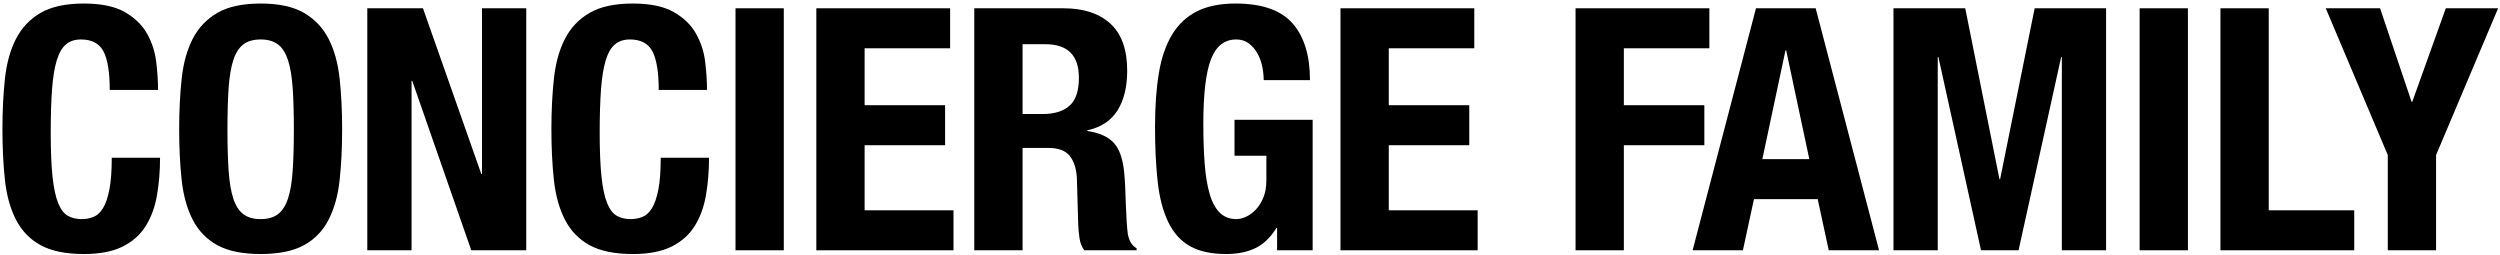 <?xml version="1.0" encoding="UTF-8"?>
<svg width="186px" height="19px" viewBox="0 0 186 19" version="1.1" xmlns="http://www.w3.org/2000/svg" xmlns:xlink="http://www.w3.org/1999/xlink">
    <!-- Generator: Sketch 52 (66869) - http://www.bohemiancoding.com/sketch -->
    <title>logo-black</title>
    <desc>Created with Sketch.</desc>
    <g id="Page-1" stroke="none" stroke-width="1" fill="none" fill-rule="evenodd">
        <g id="index" transform="translate(-323, -6451)" fill="#000000">
            <g id="site" transform="translate(38, 0)">
                <g id="footer" transform="translate(157, 6373)">
                    <g id="logo-black" transform="translate(128, 78)">
                        <path d="M7.704,3.831 C7.396,3.234 6.835,2.936 6.02,2.936 C5.57,2.936 5.2,3.058 4.909,3.302 C4.618,3.545 4.389,3.94 4.223,4.487 C4.057,5.033 3.94,5.748 3.874,6.63 C3.807,7.513 3.774,8.593 3.774,9.871 C3.774,11.233 3.82,12.334 3.911,13.175 C4.003,14.015 4.144,14.667 4.335,15.129 C4.526,15.592 4.768,15.903 5.059,16.062 C5.35,16.222 5.687,16.302 6.07,16.302 C6.385,16.302 6.681,16.247 6.955,16.138 C7.23,16.028 7.467,15.81 7.666,15.482 C7.866,15.154 8.024,14.692 8.14,14.095 C8.256,13.499 8.315,12.712 8.315,11.737 L11.908,11.737 C11.908,12.712 11.833,13.637 11.683,14.511 C11.534,15.386 11.255,16.15 10.847,16.806 C10.44,17.462 9.866,17.975 9.126,18.344 C8.386,18.714 7.425,18.899 6.244,18.899 C4.897,18.899 3.824,18.68 3.026,18.243 C2.227,17.807 1.616,17.176 1.192,16.352 C0.767,15.528 0.493,14.545 0.368,13.401 C0.244,12.258 0.181,10.997 0.181,9.619 C0.181,8.257 0.244,7 0.368,5.848 C0.493,4.697 0.767,3.709 1.192,2.886 C1.616,2.062 2.227,1.419 3.026,0.956 C3.824,0.494 4.897,0.263 6.244,0.263 C7.525,0.263 8.535,0.473 9.275,0.893 C10.015,1.313 10.569,1.847 10.935,2.495 C11.301,3.142 11.529,3.84 11.621,4.588 C11.712,5.336 11.758,6.038 11.758,6.693 L8.165,6.693 C8.165,5.382 8.011,4.428 7.704,3.831" id="Fill-4"></path>
                        <path d="M17.01,12.708 C17.068,13.557 17.184,14.246 17.359,14.776 C17.534,15.306 17.783,15.693 18.108,15.936 C18.432,16.18 18.86,16.302 19.393,16.302 C19.925,16.302 20.353,16.18 20.677,15.936 C21.002,15.693 21.251,15.306 21.426,14.776 C21.601,14.246 21.717,13.557 21.775,12.708 C21.833,11.859 21.863,10.829 21.863,9.619 C21.863,8.408 21.833,7.383 21.775,6.542 C21.717,5.702 21.601,5.013 21.426,4.474 C21.251,3.937 21.002,3.545 20.677,3.302 C20.353,3.058 19.925,2.936 19.393,2.936 C18.86,2.936 18.432,3.058 18.108,3.302 C17.783,3.545 17.534,3.937 17.359,4.474 C17.184,5.013 17.068,5.702 17.01,6.542 C16.952,7.383 16.922,8.408 16.922,9.619 C16.922,10.829 16.952,11.859 17.01,12.708 Z M13.517,5.848 C13.642,4.697 13.916,3.709 14.34,2.886 C14.764,2.062 15.376,1.419 16.174,0.956 C16.972,0.494 18.045,0.263 19.393,0.263 C20.74,0.263 21.813,0.494 22.611,0.956 C23.41,1.419 24.021,2.062 24.445,2.886 C24.869,3.709 25.144,4.697 25.268,5.848 C25.393,7 25.455,8.257 25.455,9.619 C25.455,10.997 25.393,12.258 25.268,13.401 C25.144,14.545 24.869,15.528 24.445,16.352 C24.021,17.176 23.41,17.807 22.611,18.243 C21.813,18.68 20.74,18.899 19.393,18.899 C18.045,18.899 16.972,18.68 16.174,18.243 C15.376,17.807 14.764,17.176 14.34,16.352 C13.916,15.528 13.642,14.545 13.517,13.401 C13.392,12.258 13.33,10.997 13.33,9.619 C13.33,8.257 13.392,7 13.517,5.848 Z" id="Fill-5"></path>
                        <polyline id="Fill-6" points="35.81 12.948 35.86 12.948 35.86 0.616 39.153 0.616 39.153 18.621 35.062 18.621 30.67 6.013 30.62 6.013 30.62 18.621 27.327 18.621 27.327 0.616 31.469 0.616 35.81 12.948"></polyline>
                        <path d="M48.547,3.831 C48.239,3.234 47.677,2.936 46.863,2.936 C46.414,2.936 46.043,3.058 45.753,3.302 C45.461,3.545 45.232,3.94 45.066,4.487 C44.9,5.033 44.783,5.748 44.717,6.63 C44.65,7.513 44.617,8.593 44.617,9.871 C44.617,11.233 44.663,12.334 44.755,13.175 C44.846,14.015 44.987,14.667 45.179,15.129 C45.37,15.592 45.611,15.903 45.902,16.062 C46.193,16.222 46.53,16.302 46.912,16.302 C47.228,16.302 47.524,16.247 47.798,16.138 C48.073,16.028 48.31,15.81 48.509,15.482 C48.709,15.154 48.867,14.692 48.984,14.095 C49.1,13.499 49.158,12.712 49.158,11.737 L52.751,11.737 C52.751,12.712 52.676,13.637 52.526,14.511 C52.376,15.386 52.098,16.15 51.691,16.806 C51.283,17.462 50.709,17.975 49.969,18.344 C49.229,18.714 48.268,18.899 47.087,18.899 C45.74,18.899 44.667,18.68 43.869,18.243 C43.07,17.807 42.459,17.176 42.035,16.352 C41.611,15.528 41.336,14.545 41.211,13.401 C41.087,12.258 41.024,10.997 41.024,9.619 C41.024,8.257 41.087,7 41.211,5.848 C41.336,4.697 41.611,3.709 42.035,2.886 C42.459,2.062 43.07,1.419 43.869,0.956 C44.667,0.494 45.74,0.263 47.087,0.263 C48.368,0.263 49.378,0.473 50.119,0.893 C50.859,1.313 51.412,1.847 51.778,2.495 C52.144,3.142 52.373,3.84 52.464,4.588 C52.555,5.336 52.601,6.038 52.601,6.693 L49.009,6.693 C49.009,5.382 48.854,4.428 48.547,3.831" id="Fill-7"></path>
                        <polygon id="Fill-8" points="54.722 18.621 58.314 18.621 58.314 0.616 54.722 0.616"></polygon>
                        <polyline id="Fill-9" points="70.69 3.592 64.327 3.592 64.327 7.828 70.315 7.828 70.315 10.804 64.327 10.804 64.327 15.646 70.94 15.646 70.94 18.621 60.735 18.621 60.735 0.616 70.69 0.616 70.69 3.592"></polyline>
                        <path d="M77.576,8.484 C78.441,8.484 79.106,8.278 79.572,7.866 C80.038,7.454 80.27,6.761 80.27,5.786 C80.27,4.121 79.438,3.289 77.776,3.289 L76.079,3.289 L76.079,8.484 L77.576,8.484 Z M79.123,0.616 C80.62,0.616 81.784,0.998 82.616,1.763 C83.447,2.529 83.863,3.692 83.863,5.256 C83.863,6.466 83.622,7.454 83.14,8.219 C82.657,8.984 81.909,9.476 80.894,9.694 L80.894,9.745 C81.793,9.879 82.449,10.173 82.866,10.628 C83.281,11.081 83.539,11.813 83.639,12.821 C83.672,13.158 83.697,13.524 83.714,13.918 C83.73,14.313 83.747,14.755 83.764,15.242 C83.797,16.201 83.846,16.932 83.913,17.436 C84.013,17.941 84.229,18.286 84.562,18.47 L84.562,18.621 L80.67,18.621 C80.486,18.369 80.37,18.079 80.32,17.752 C80.27,17.424 80.237,17.083 80.22,16.73 L80.121,13.276 C80.087,12.569 79.912,12.014 79.597,11.611 C79.281,11.207 78.749,11.006 78,11.006 L76.079,11.006 L76.079,18.621 L72.486,18.621 L72.486,0.616 L79.123,0.616 Z" id="Fill-10"></path>
                        <path d="M93.906,4.928 C93.831,4.575 93.71,4.251 93.544,3.957 C93.378,3.663 93.166,3.42 92.908,3.226 C92.65,3.033 92.338,2.936 91.972,2.936 C91.107,2.936 90.484,3.424 90.101,4.399 C89.718,5.374 89.527,6.988 89.527,9.241 C89.527,10.317 89.56,11.292 89.627,12.166 C89.693,13.04 89.814,13.784 89.989,14.397 C90.163,15.012 90.413,15.482 90.737,15.81 C91.062,16.138 91.482,16.302 91.997,16.302 C92.213,16.302 92.451,16.243 92.709,16.125 C92.966,16.008 93.207,15.831 93.432,15.596 C93.656,15.36 93.844,15.062 93.993,14.7 C94.143,14.339 94.218,13.914 94.218,13.427 L94.218,11.586 L91.848,11.586 L91.848,8.913 L97.661,8.913 L97.661,18.621 L95.016,18.621 L95.016,16.957 L94.966,16.957 C94.534,17.663 94.014,18.164 93.407,18.458 C92.8,18.752 92.072,18.899 91.224,18.899 C90.126,18.899 89.231,18.706 88.542,18.319 C87.851,17.932 87.311,17.335 86.92,16.528 C86.529,15.721 86.267,14.725 86.134,13.54 C86.001,12.355 85.934,10.98 85.934,9.417 C85.934,7.904 86.03,6.576 86.221,5.433 C86.412,4.289 86.741,3.336 87.207,2.57 C87.672,1.806 88.288,1.23 89.053,0.843 C89.818,0.456 90.775,0.263 91.922,0.263 C93.885,0.263 95.299,0.755 96.164,1.738 C97.029,2.721 97.462,4.13 97.462,5.962 L94.018,5.962 C94.018,5.626 93.981,5.281 93.906,4.928" id="Fill-11"></path>
                        <polyline id="Fill-12" points="109.687 3.592 103.324 3.592 103.324 7.828 109.313 7.828 109.313 10.804 103.324 10.804 103.324 15.646 109.937 15.646 109.937 18.621 99.732 18.621 99.732 0.616 109.687 0.616 109.687 3.592"></polyline>
                        <polyline id="Fill-13" points="127.177 0.616 127.177 3.592 120.814 3.592 120.814 7.828 126.803 7.828 126.803 10.804 120.814 10.804 120.814 18.621 117.221 18.621 117.221 0.616 127.177 0.616"></polyline>
                        <path d="M134.612,11.838 L132.891,3.743 L132.841,3.743 L131.119,11.838 L134.612,11.838 Z M135.086,0.616 L139.802,18.621 L136.059,18.621 L135.236,14.814 L130.495,14.814 L129.672,18.621 L125.93,18.621 L130.645,0.616 L135.086,0.616 Z" id="Fill-14"></path>
                        <polyline id="Fill-15" points="146.214 0.616 148.759 13.326 148.809 13.326 151.379 0.616 156.693 0.616 156.693 18.621 153.4 18.621 153.4 4.247 153.35 4.247 150.181 18.621 147.387 18.621 144.218 4.247 144.168 4.247 144.168 18.621 140.875 18.621 140.875 0.616 146.214 0.616"></polyline>
                        <polygon id="Fill-16" points="159.188 18.621 162.781 18.621 162.781 0.616 159.188 0.616"></polygon>
                        <polyline id="Fill-17" points="165.201 0.616 168.794 0.616 168.794 15.646 175.156 15.646 175.156 18.621 165.201 18.621 165.201 0.616"></polyline>
                        <polyline id="Fill-18" points="179.423 7.576 179.472 7.576 181.968 0.616 185.86 0.616 181.244 11.535 181.244 18.621 177.651 18.621 177.651 11.535 173.035 0.616 177.077 0.616 179.423 7.576"></polyline>
                    </g>
                </g>
            </g>
        </g>
    </g>
</svg>